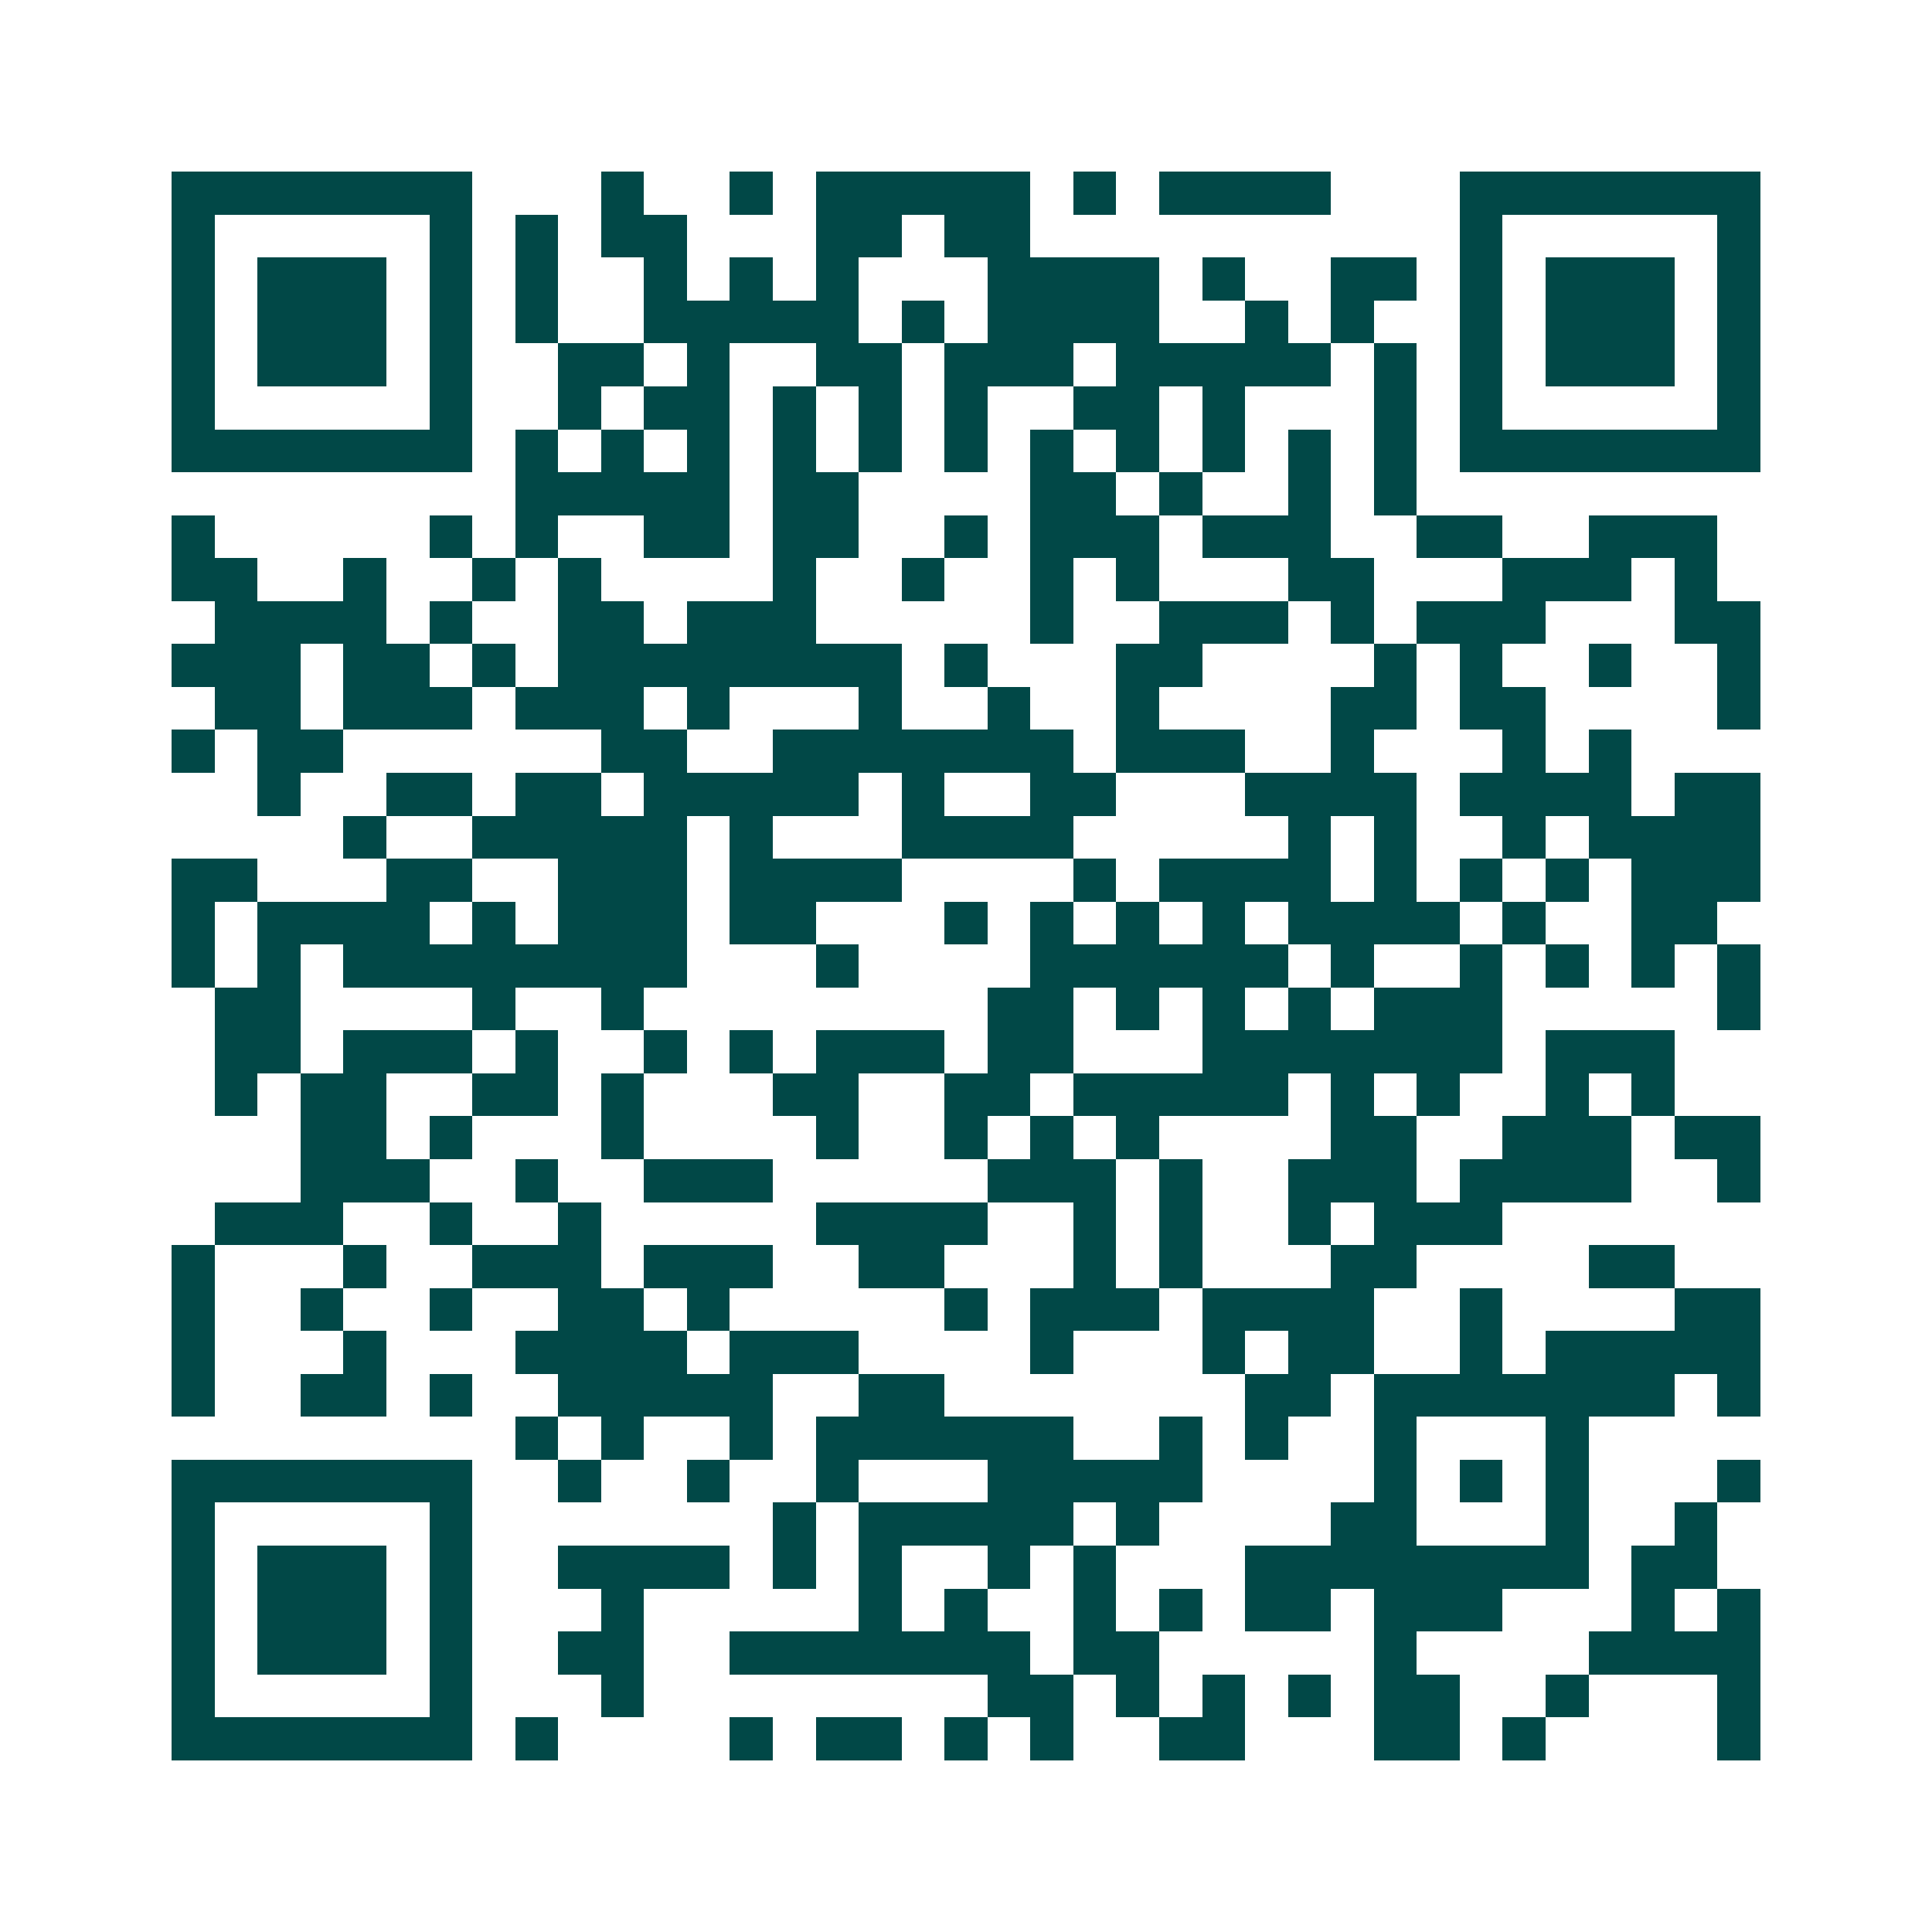 <svg xmlns="http://www.w3.org/2000/svg" width="200" height="200" viewBox="0 0 45 45" shape-rendering="crispEdges"><path fill="#ffffff" d="M0 0h45v45H0z"/><path stroke="#014847" d="M4 4.5h7m3 0h1m2 0h1m1 0h5m1 0h1m1 0h4m3 0h7M4 5.5h1m5 0h1m1 0h1m1 0h2m3 0h2m1 0h2m10 0h1m5 0h1M4 6.5h1m1 0h3m1 0h1m1 0h1m2 0h1m1 0h1m1 0h1m3 0h4m1 0h1m2 0h2m1 0h1m1 0h3m1 0h1M4 7.5h1m1 0h3m1 0h1m1 0h1m2 0h5m1 0h1m1 0h4m2 0h1m1 0h1m2 0h1m1 0h3m1 0h1M4 8.5h1m1 0h3m1 0h1m2 0h2m1 0h1m2 0h2m1 0h3m1 0h5m1 0h1m1 0h1m1 0h3m1 0h1M4 9.5h1m5 0h1m2 0h1m1 0h2m1 0h1m1 0h1m1 0h1m2 0h2m1 0h1m3 0h1m1 0h1m5 0h1M4 10.5h7m1 0h1m1 0h1m1 0h1m1 0h1m1 0h1m1 0h1m1 0h1m1 0h1m1 0h1m1 0h1m1 0h1m1 0h7M12 11.5h5m1 0h2m4 0h2m1 0h1m2 0h1m1 0h1M4 12.5h1m5 0h1m1 0h1m2 0h2m1 0h2m2 0h1m1 0h3m1 0h3m2 0h2m2 0h3M4 13.5h2m2 0h1m2 0h1m1 0h1m4 0h1m2 0h1m2 0h1m1 0h1m3 0h2m3 0h3m1 0h1M5 14.5h4m1 0h1m2 0h2m1 0h3m5 0h1m2 0h3m1 0h1m1 0h3m3 0h2M4 15.5h3m1 0h2m1 0h1m1 0h8m1 0h1m3 0h2m4 0h1m1 0h1m2 0h1m2 0h1M5 16.5h2m1 0h3m1 0h3m1 0h1m3 0h1m2 0h1m2 0h1m4 0h2m1 0h2m4 0h1M4 17.5h1m1 0h2m6 0h2m2 0h7m1 0h3m2 0h1m3 0h1m1 0h1M6 18.5h1m2 0h2m1 0h2m1 0h5m1 0h1m2 0h2m3 0h4m1 0h4m1 0h2M8 19.5h1m2 0h5m1 0h1m3 0h4m5 0h1m1 0h1m2 0h1m1 0h4M4 20.5h2m3 0h2m2 0h3m1 0h4m4 0h1m1 0h4m1 0h1m1 0h1m1 0h1m1 0h3M4 21.5h1m1 0h4m1 0h1m1 0h3m1 0h2m3 0h1m1 0h1m1 0h1m1 0h1m1 0h4m1 0h1m2 0h2M4 22.5h1m1 0h1m1 0h8m3 0h1m4 0h6m1 0h1m2 0h1m1 0h1m1 0h1m1 0h1M5 23.5h2m4 0h1m2 0h1m8 0h2m1 0h1m1 0h1m1 0h1m1 0h3m5 0h1M5 24.5h2m1 0h3m1 0h1m2 0h1m1 0h1m1 0h3m1 0h2m3 0h7m1 0h3M5 25.5h1m1 0h2m2 0h2m1 0h1m3 0h2m2 0h2m1 0h5m1 0h1m1 0h1m2 0h1m1 0h1M7 26.5h2m1 0h1m3 0h1m4 0h1m2 0h1m1 0h1m1 0h1m4 0h2m2 0h3m1 0h2M7 27.5h3m2 0h1m2 0h3m5 0h3m1 0h1m2 0h3m1 0h4m2 0h1M5 28.5h3m2 0h1m2 0h1m5 0h4m2 0h1m1 0h1m2 0h1m1 0h3M4 29.5h1m3 0h1m2 0h3m1 0h3m2 0h2m3 0h1m1 0h1m3 0h2m4 0h2M4 30.5h1m2 0h1m2 0h1m2 0h2m1 0h1m5 0h1m1 0h3m1 0h4m2 0h1m4 0h2M4 31.5h1m3 0h1m3 0h4m1 0h3m4 0h1m3 0h1m1 0h2m2 0h1m1 0h5M4 32.5h1m2 0h2m1 0h1m2 0h5m2 0h2m7 0h2m1 0h7m1 0h1M12 33.5h1m1 0h1m2 0h1m1 0h6m2 0h1m1 0h1m2 0h1m3 0h1M4 34.5h7m2 0h1m2 0h1m2 0h1m3 0h5m4 0h1m1 0h1m1 0h1m3 0h1M4 35.5h1m5 0h1m7 0h1m1 0h5m1 0h1m4 0h2m3 0h1m2 0h1M4 36.5h1m1 0h3m1 0h1m2 0h4m1 0h1m1 0h1m2 0h1m1 0h1m3 0h8m1 0h2M4 37.5h1m1 0h3m1 0h1m3 0h1m5 0h1m1 0h1m2 0h1m1 0h1m1 0h2m1 0h3m3 0h1m1 0h1M4 38.5h1m1 0h3m1 0h1m2 0h2m2 0h7m1 0h2m5 0h1m4 0h4M4 39.5h1m5 0h1m3 0h1m8 0h2m1 0h1m1 0h1m1 0h1m1 0h2m2 0h1m3 0h1M4 40.5h7m1 0h1m4 0h1m1 0h2m1 0h1m1 0h1m2 0h2m3 0h2m1 0h1m4 0h1"/></svg>
